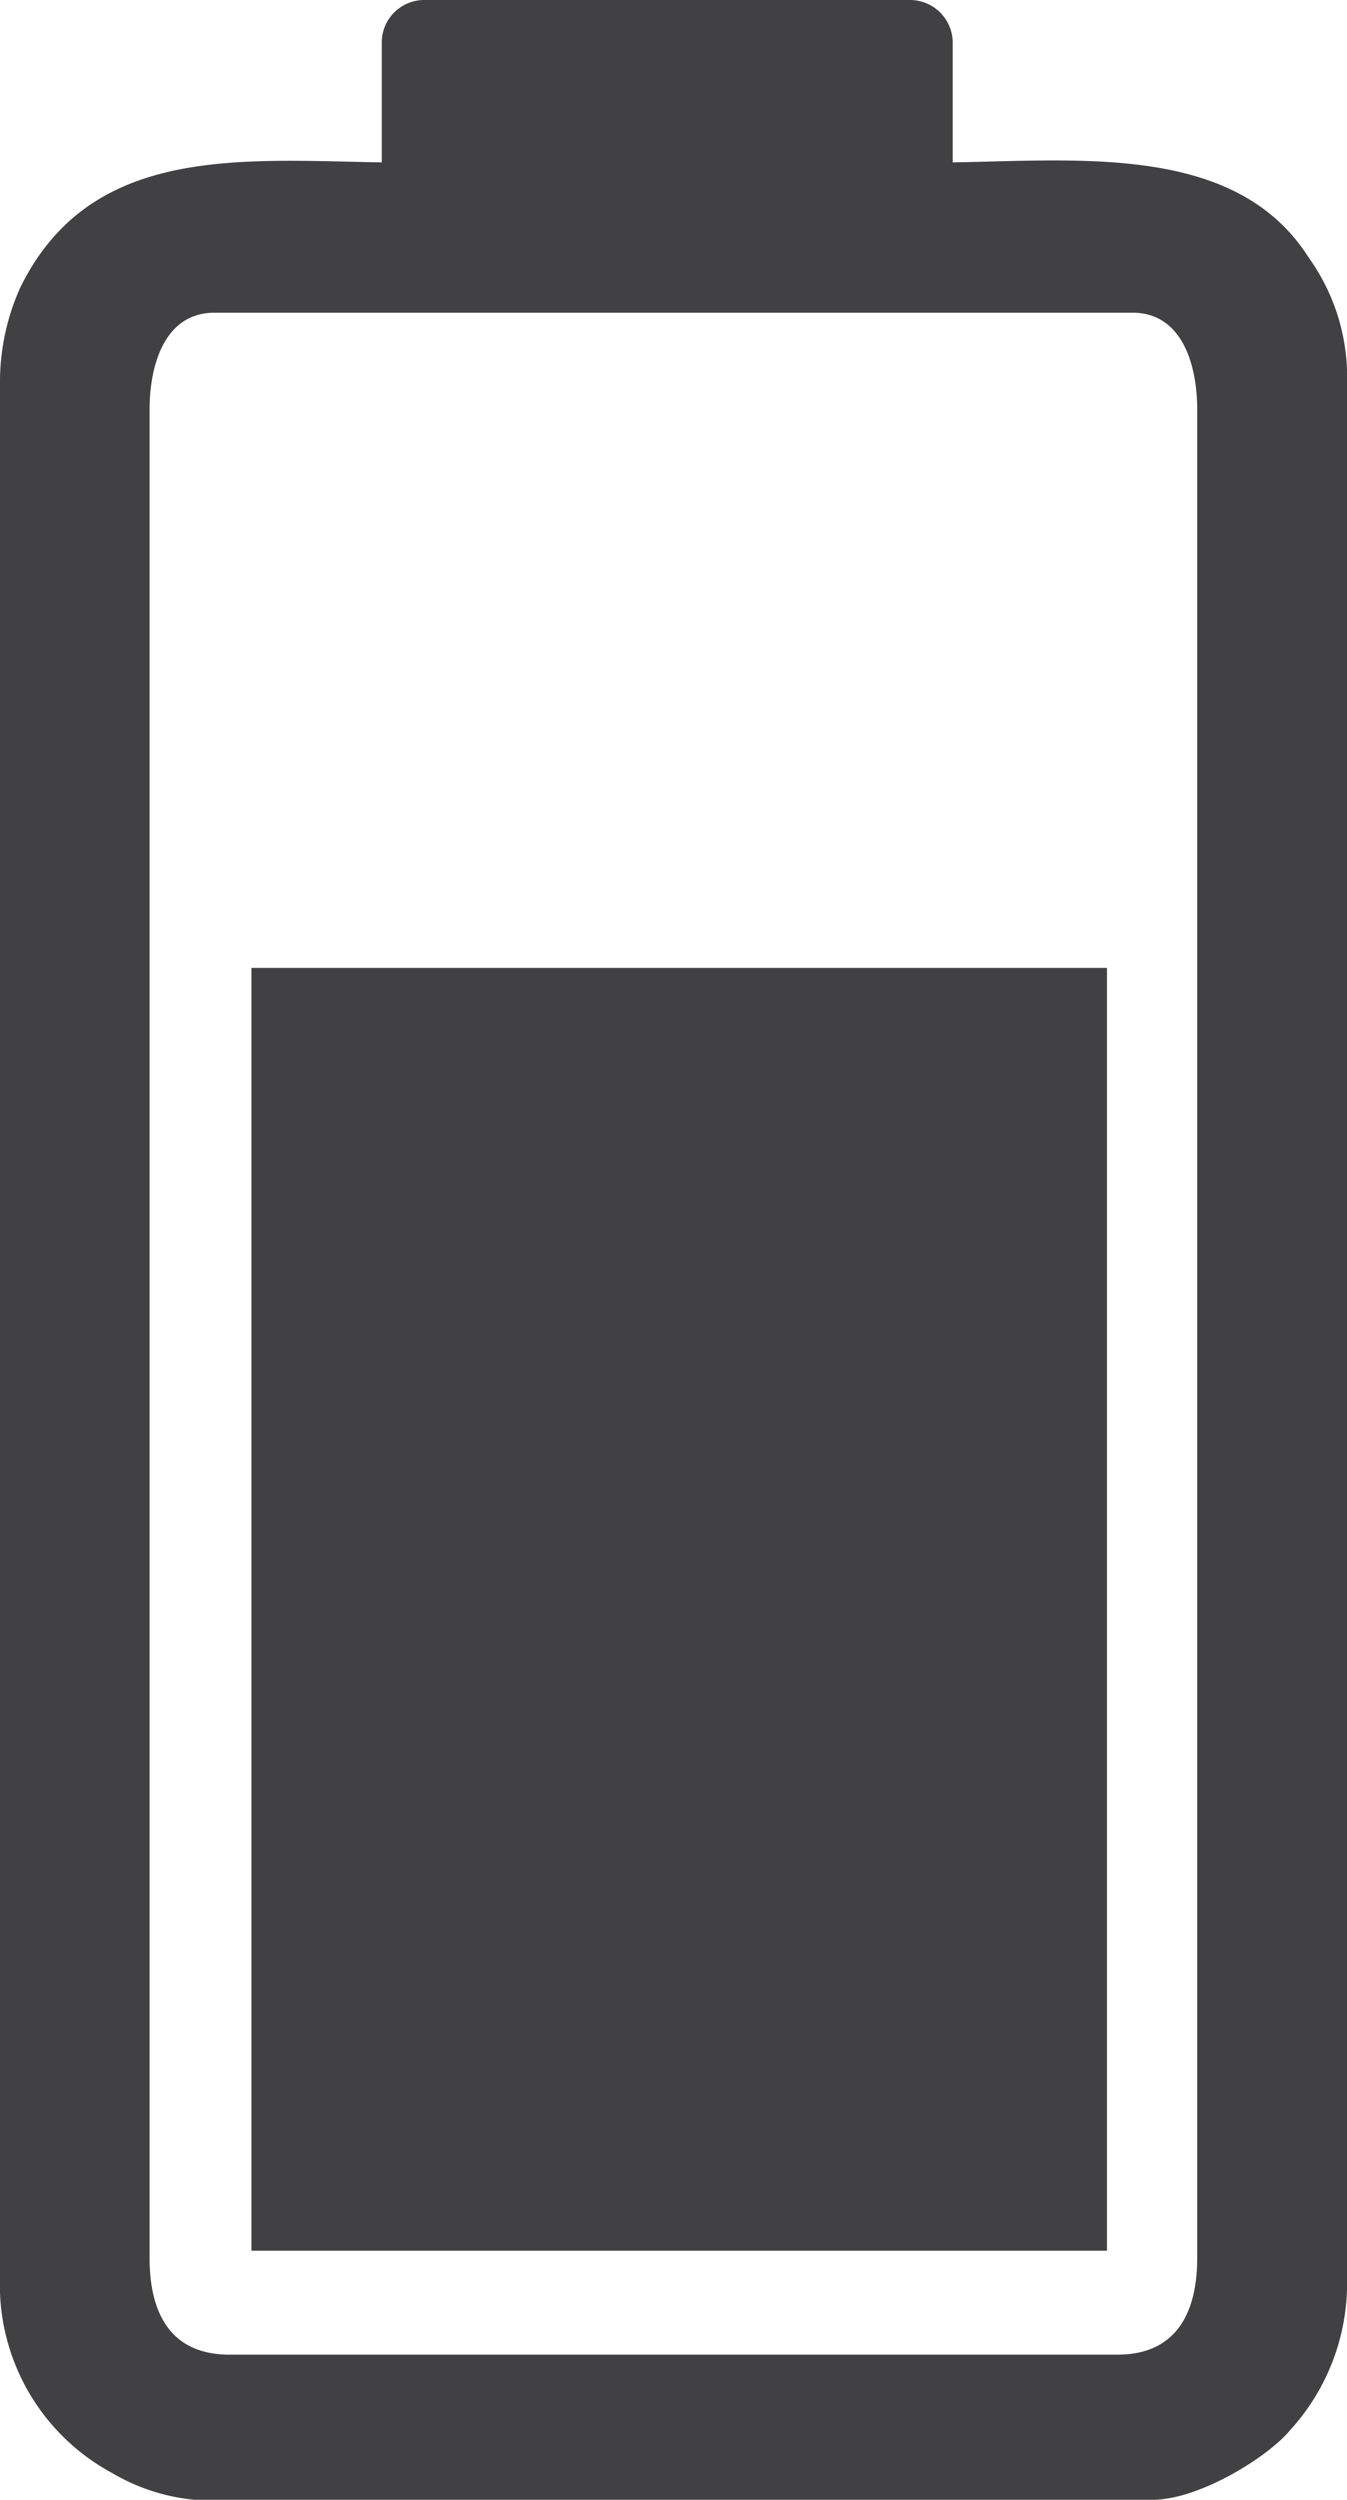 <svg xmlns="http://www.w3.org/2000/svg" viewBox="0 0 60.16 111.6"><defs><style>.cls-1{fill:#414042;fill-rule:evenodd;}</style></defs><g id="Layer_2" data-name="Layer 2"><g id="Layer_1-2" data-name="Layer 1"><path class="cls-1" d="M6.68,100.8V18.28c0-1.92.64-4.32,2.9-4.32h41c2.23,0,2.89,2.35,2.89,4.32V100.8c0,2.54-1,4.32-3.56,4.32H10.25c-2.58,0-3.57-1.78-3.57-4.32ZM19,0H40.62a1.91,1.91,0,0,1,1.93,1.87V7.25c5.84-.1,12.7-.79,15.9,4.25a9.17,9.17,0,0,1,1.71,5.7v84.46a9.72,9.72,0,0,1-2.54,6.83c-1,1.21-4.07,3.11-6.15,3.11H8.69A8.89,8.89,0,0,1,5,110.4a9.54,9.54,0,0,1-5-8.74V17.2a10.32,10.32,0,0,1,.89-4.33C4,6.48,10.65,7.14,17.05,7.25V1.87A1.9,1.9,0,0,1,19,0Z"/><polygon class="cls-1" points="11.23 43.21 49.44 43.21 49.44 100.48 11.23 100.48 11.23 43.21 11.23 43.21"/></g></g></svg>